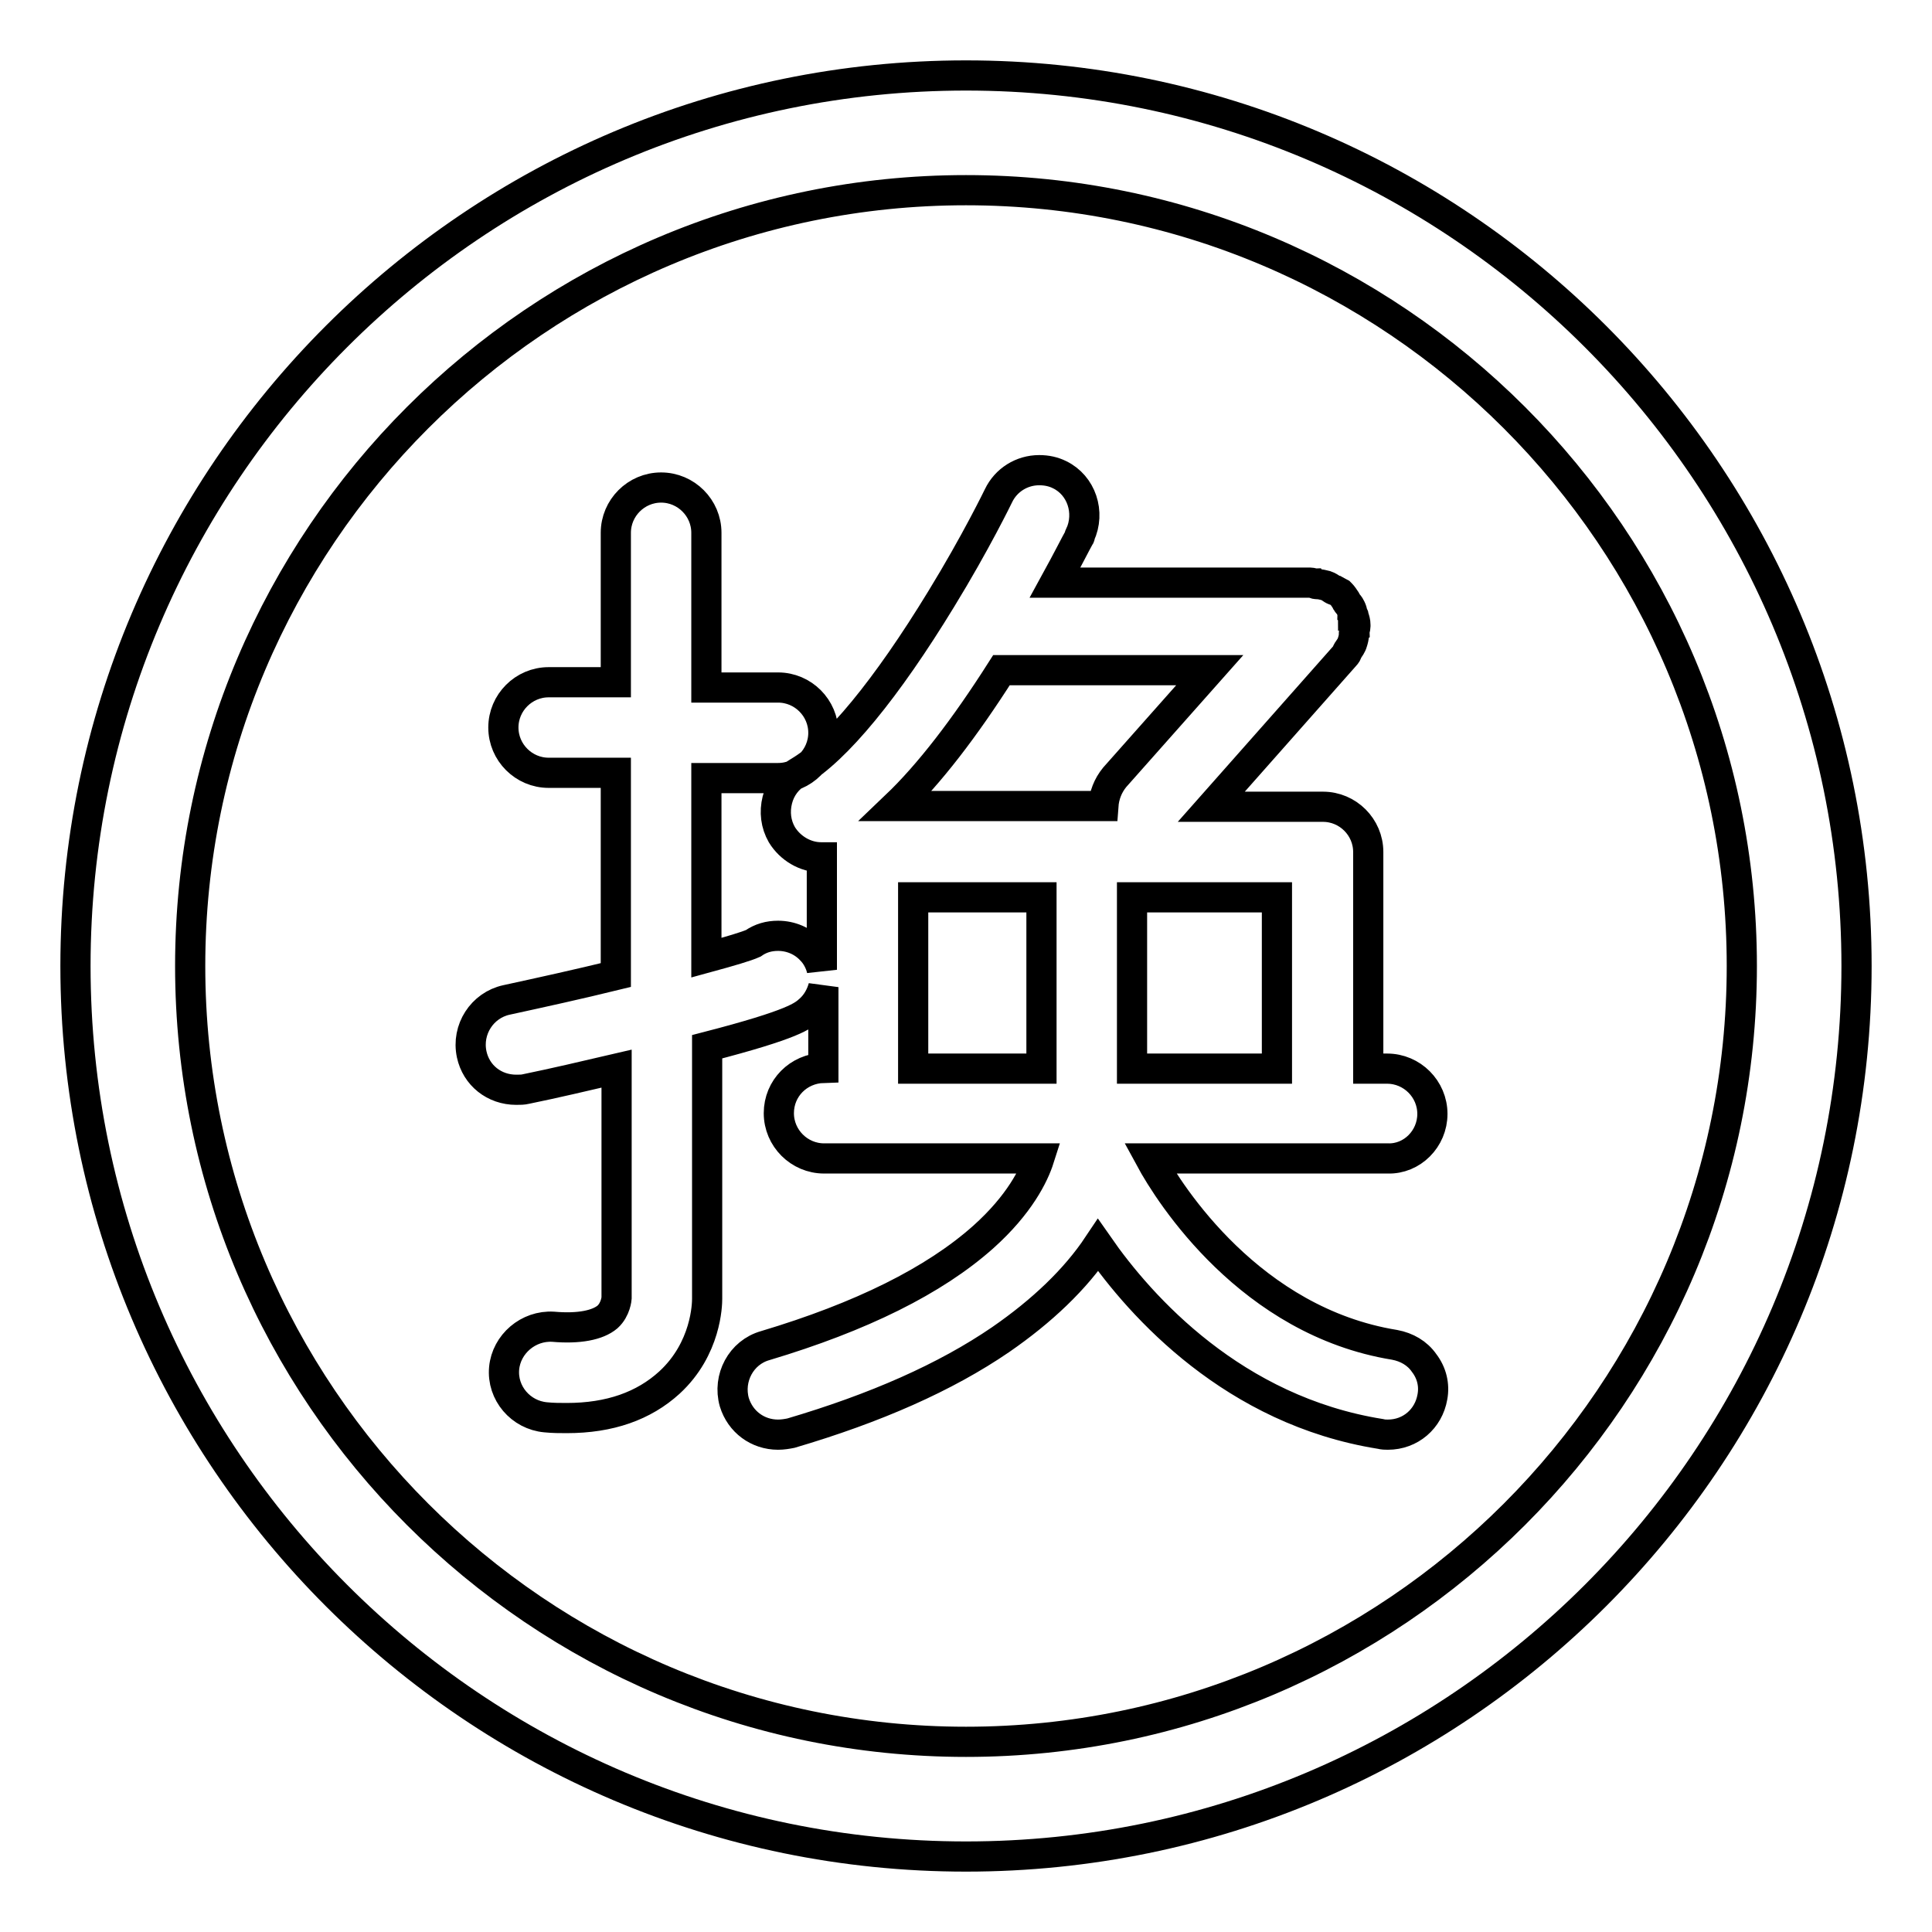<?xml version="1.0" encoding="utf-8"?>
<!-- Svg Vector Icons : http://www.onlinewebfonts.com/icon -->
<!DOCTYPE svg PUBLIC "-//W3C//DTD SVG 1.1//EN" "http://www.w3.org/Graphics/SVG/1.1/DTD/svg11.dtd">
<svg version="1.1" xmlns="http://www.w3.org/2000/svg" xmlns:xlink="http://www.w3.org/1999/xlink" x="0px" y="0px" viewBox="0 0 256 256" enable-background="new 0 0 256 256" xml:space="preserve">
<g> <path stroke-width="4" fill-opacity="0" stroke="#000000"  d="M189.8,147.6c0-3.3-2.7-6-6-6h-2.5v-28.7c0-3.3-2.7-6-6-6h-14.8l17.7-20c0.2-0.2,0.3-0.4,0.3-0.5 c0-0.1,0.1-0.2,0.1-0.2c0.2-0.3,0.5-0.7,0.6-1.1c0.1-0.3,0.2-0.7,0.2-1c0-0.1,0-0.1,0-0.2c0-0.1,0-0.2,0.1-0.3 c0-0.2,0.1-0.4,0.1-0.6c0-0.1,0-0.2,0-0.2c0-0.4-0.1-0.7-0.2-1c0-0.1,0-0.2-0.1-0.2c0-0.1,0-0.2-0.1-0.3c0-0.2-0.1-0.5-0.2-0.7 c-0.1-0.2-0.2-0.4-0.4-0.6c-0.1-0.1-0.1-0.2-0.2-0.3l-0.1-0.2c-0.2-0.3-0.4-0.6-0.6-0.8c0,0-0.1-0.1-0.1-0.1l0,0 c-0.2-0.1-0.3-0.2-0.5-0.3c-0.1,0-0.2-0.1-0.3-0.1c-0.1,0-0.1-0.1-0.2-0.1c-0.3-0.2-0.6-0.4-0.9-0.5c-0.4-0.1-0.8-0.2-1.1-0.2 l-0.1,0c-0.1,0-0.2,0-0.3-0.1c-0.2,0-0.4-0.1-0.6-0.1h-33.8c1.7-3.1,2.8-5.3,3.2-6c0.1-0.1,0.1-0.2,0.1-0.3c1.4-3,0.2-6.6-2.7-8 c-0.8-0.4-1.7-0.6-2.7-0.6c-2.3,0-4.4,1.3-5.4,3.4c0,0-3,6.2-7.6,13.7c-7.2,11.8-13.9,20-18.9,22.9c-1.4,0.8-2.4,2.1-2.8,3.7 c-0.4,1.6-0.2,3.2,0.6,4.6c1.1,1.8,3.1,3,5.2,3c0,0,0,0,0.1,0v14.9c-0.2-0.9-0.7-1.9-1.4-2.6c-1.1-1.2-2.7-1.9-4.4-1.9 c-1.2,0-2.3,0.3-3.3,1c-0.9,0.4-2.9,1-6.2,1.9v-23.8h9.5c3.3,0,6-2.7,6-6c0-3.3-2.7-6-6-6h-9.5V70.6c0-3.3-2.7-6-6-6 c-3.3,0-6,2.7-6,6v19.8h-8.9c-3.3,0-6,2.7-6,6c0,3.3,2.7,6,6,6h8.9v26.8c-4.9,1.2-9.9,2.3-14.5,3.3c-3.2,0.7-5.3,3.9-4.6,7.2 c0.6,2.8,3,4.7,5.9,4.7c0.5,0,0.9,0,1.3-0.1c3.9-0.8,7.7-1.7,12-2.7l0,30.4c0,0-0.1,1.5-1.2,2.5c-1.3,1.1-3.8,1.6-7.2,1.3 c-3.3-0.2-6.2,2.3-6.5,5.5c-0.3,3.3,2.2,6.2,5.5,6.5c1,0.1,1.9,0.1,2.8,0.1c5.7,0,10.2-1.6,13.6-4.7c4.9-4.5,5-10.4,5-11.1v-33.4 c11.6-3,12.7-4.1,13.6-4.9c0.9-0.8,1.5-1.9,1.8-3v10.7c-3.3,0.1-5.9,2.7-5.9,6c0,3.3,2.7,6,6,6h28.5c-0.7,2.2-2.6,6.1-7.4,10.4 c-6.5,5.8-16.2,10.6-28.9,14.4c-3.2,0.9-5,4.3-4.1,7.5c0.8,2.6,3.1,4.3,5.8,4.3c0.6,0,1.2-0.1,1.7-0.2c11.2-3.3,20.5-7.4,27.8-12.4 c5.5-3.8,9.9-8,12.9-12.5c5.7,8.2,18,21.9,37.4,25c0.4,0.1,0.7,0.1,1,0.1c3,0,5.4-2.1,5.9-5c0.3-1.6-0.1-3.2-1.1-4.5 c-0.9-1.3-2.3-2.1-3.9-2.4c-19.1-3.1-29.8-19.9-32.4-24.7h31.5C187.1,153.6,189.8,150.9,189.8,147.6z M121,141.6v-22.7H138l0,22.7 H121z M146.2,106.8h-27.5c4.4-4.2,9.1-10.3,14-18h27.6l-12.6,14.2C146.8,104.1,146.3,105.4,146.2,106.8z M169.2,141.6H150v-22.7 h19.2V141.6z M128,10C62.9,10,10,62.9,10,128c0,65.1,52.9,118,118,118s118-52.9,118-118C246,62.9,193.1,10,128,10z M128,230.8 c-56.7,0-102.8-46.1-102.8-102.8C25.2,71.3,71.3,25.2,128,25.2c56.7,0,102.8,46.1,102.8,102.8C230.8,184.7,184.7,230.8,128,230.8z" /></g>
</svg>